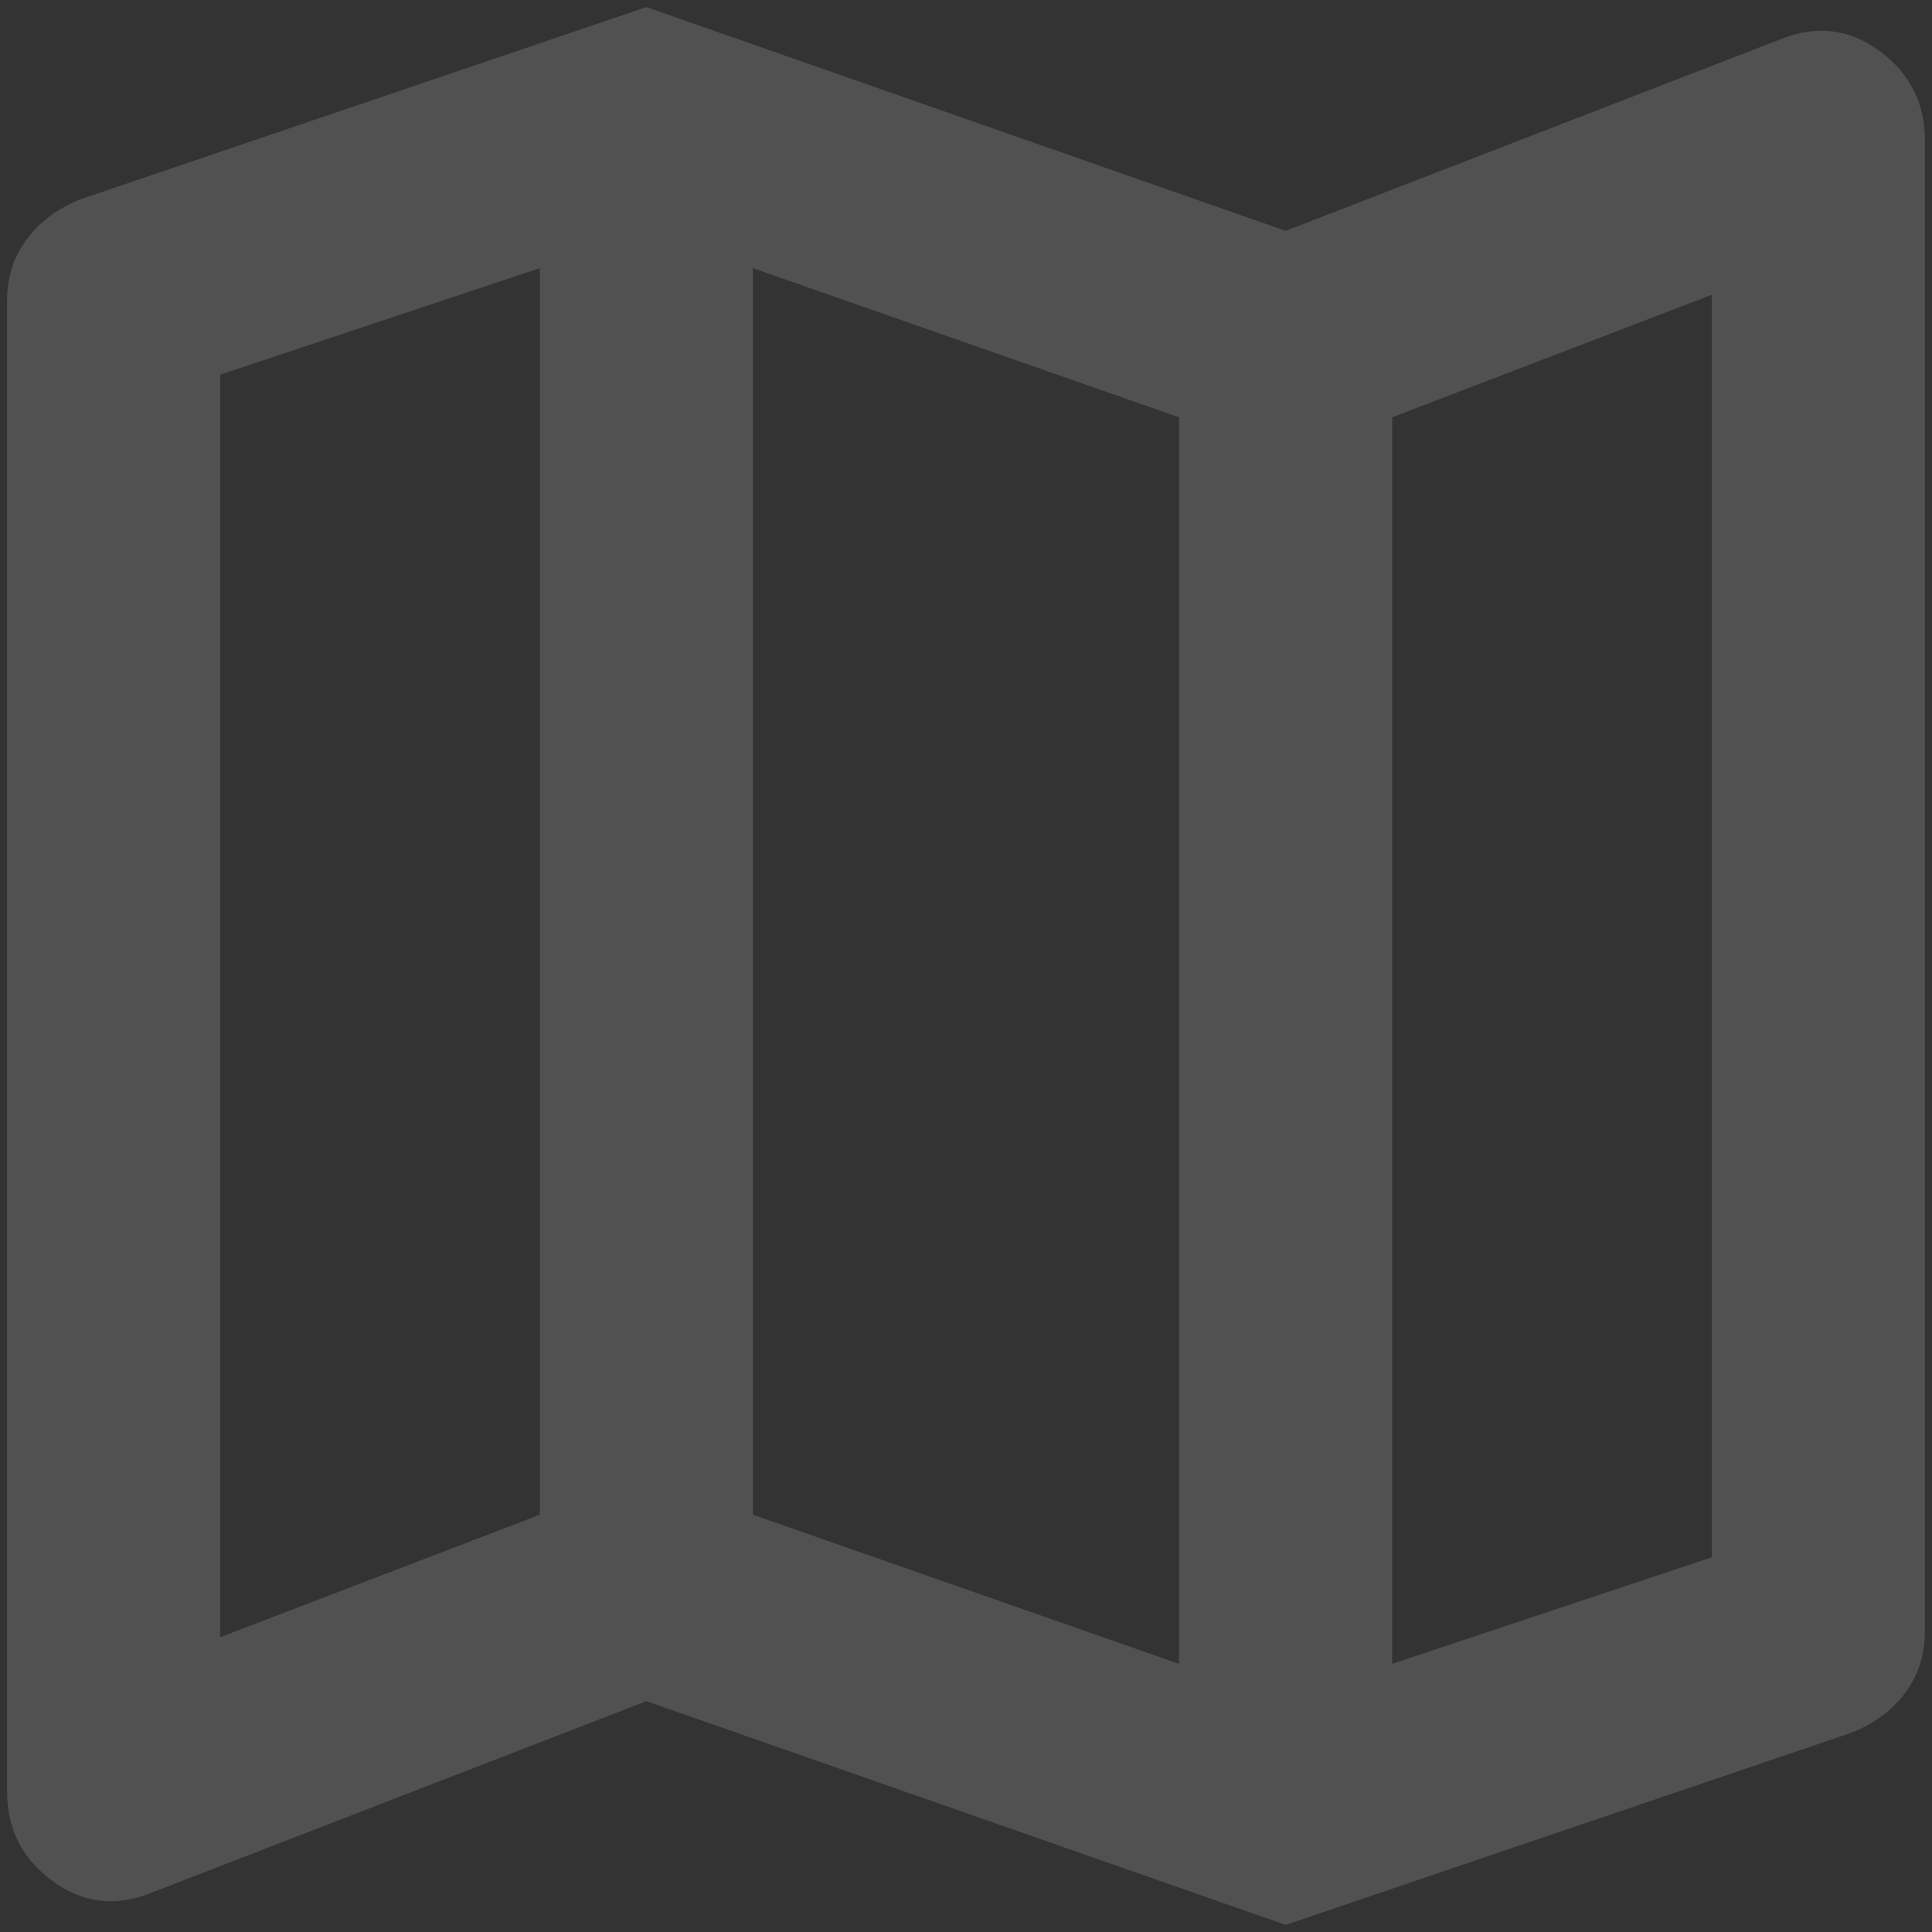 <svg width="204" height="204" viewBox="0 0 204 204" fill="none" xmlns="http://www.w3.org/2000/svg">
<rect x="0" y="0" width="204" height="204" fill="#333333" stroke="none"/>
<path d="M135.75 203.25L68.25 179.625L15.938 199.875C12.188 201.375 8.719 200.953 5.531 198.609C2.344 196.266 0.75 193.125 0.75 189.188V31.688C0.75 29.25 1.453 27.094 2.859 25.219C4.266 23.344 6.188 21.938 8.625 21L68.25 0.75L135.75 24.375L188.062 4.125C191.812 2.625 195.281 3.047 198.469 5.391C201.656 7.734 203.25 10.875 203.25 14.812V172.312C203.25 174.75 202.547 176.906 201.141 178.781C199.734 180.656 197.812 182.062 195.375 183L135.75 203.25ZM124.5 175.688V44.062L79.5 28.312V159.938L124.5 175.688ZM147 175.688L180.75 164.438V31.125L147 44.062V175.688ZM23.25 172.875L57 159.938V28.312L23.25 39.562V172.875Z" fill="white" fill-opacity="0.15"/>
</svg>
